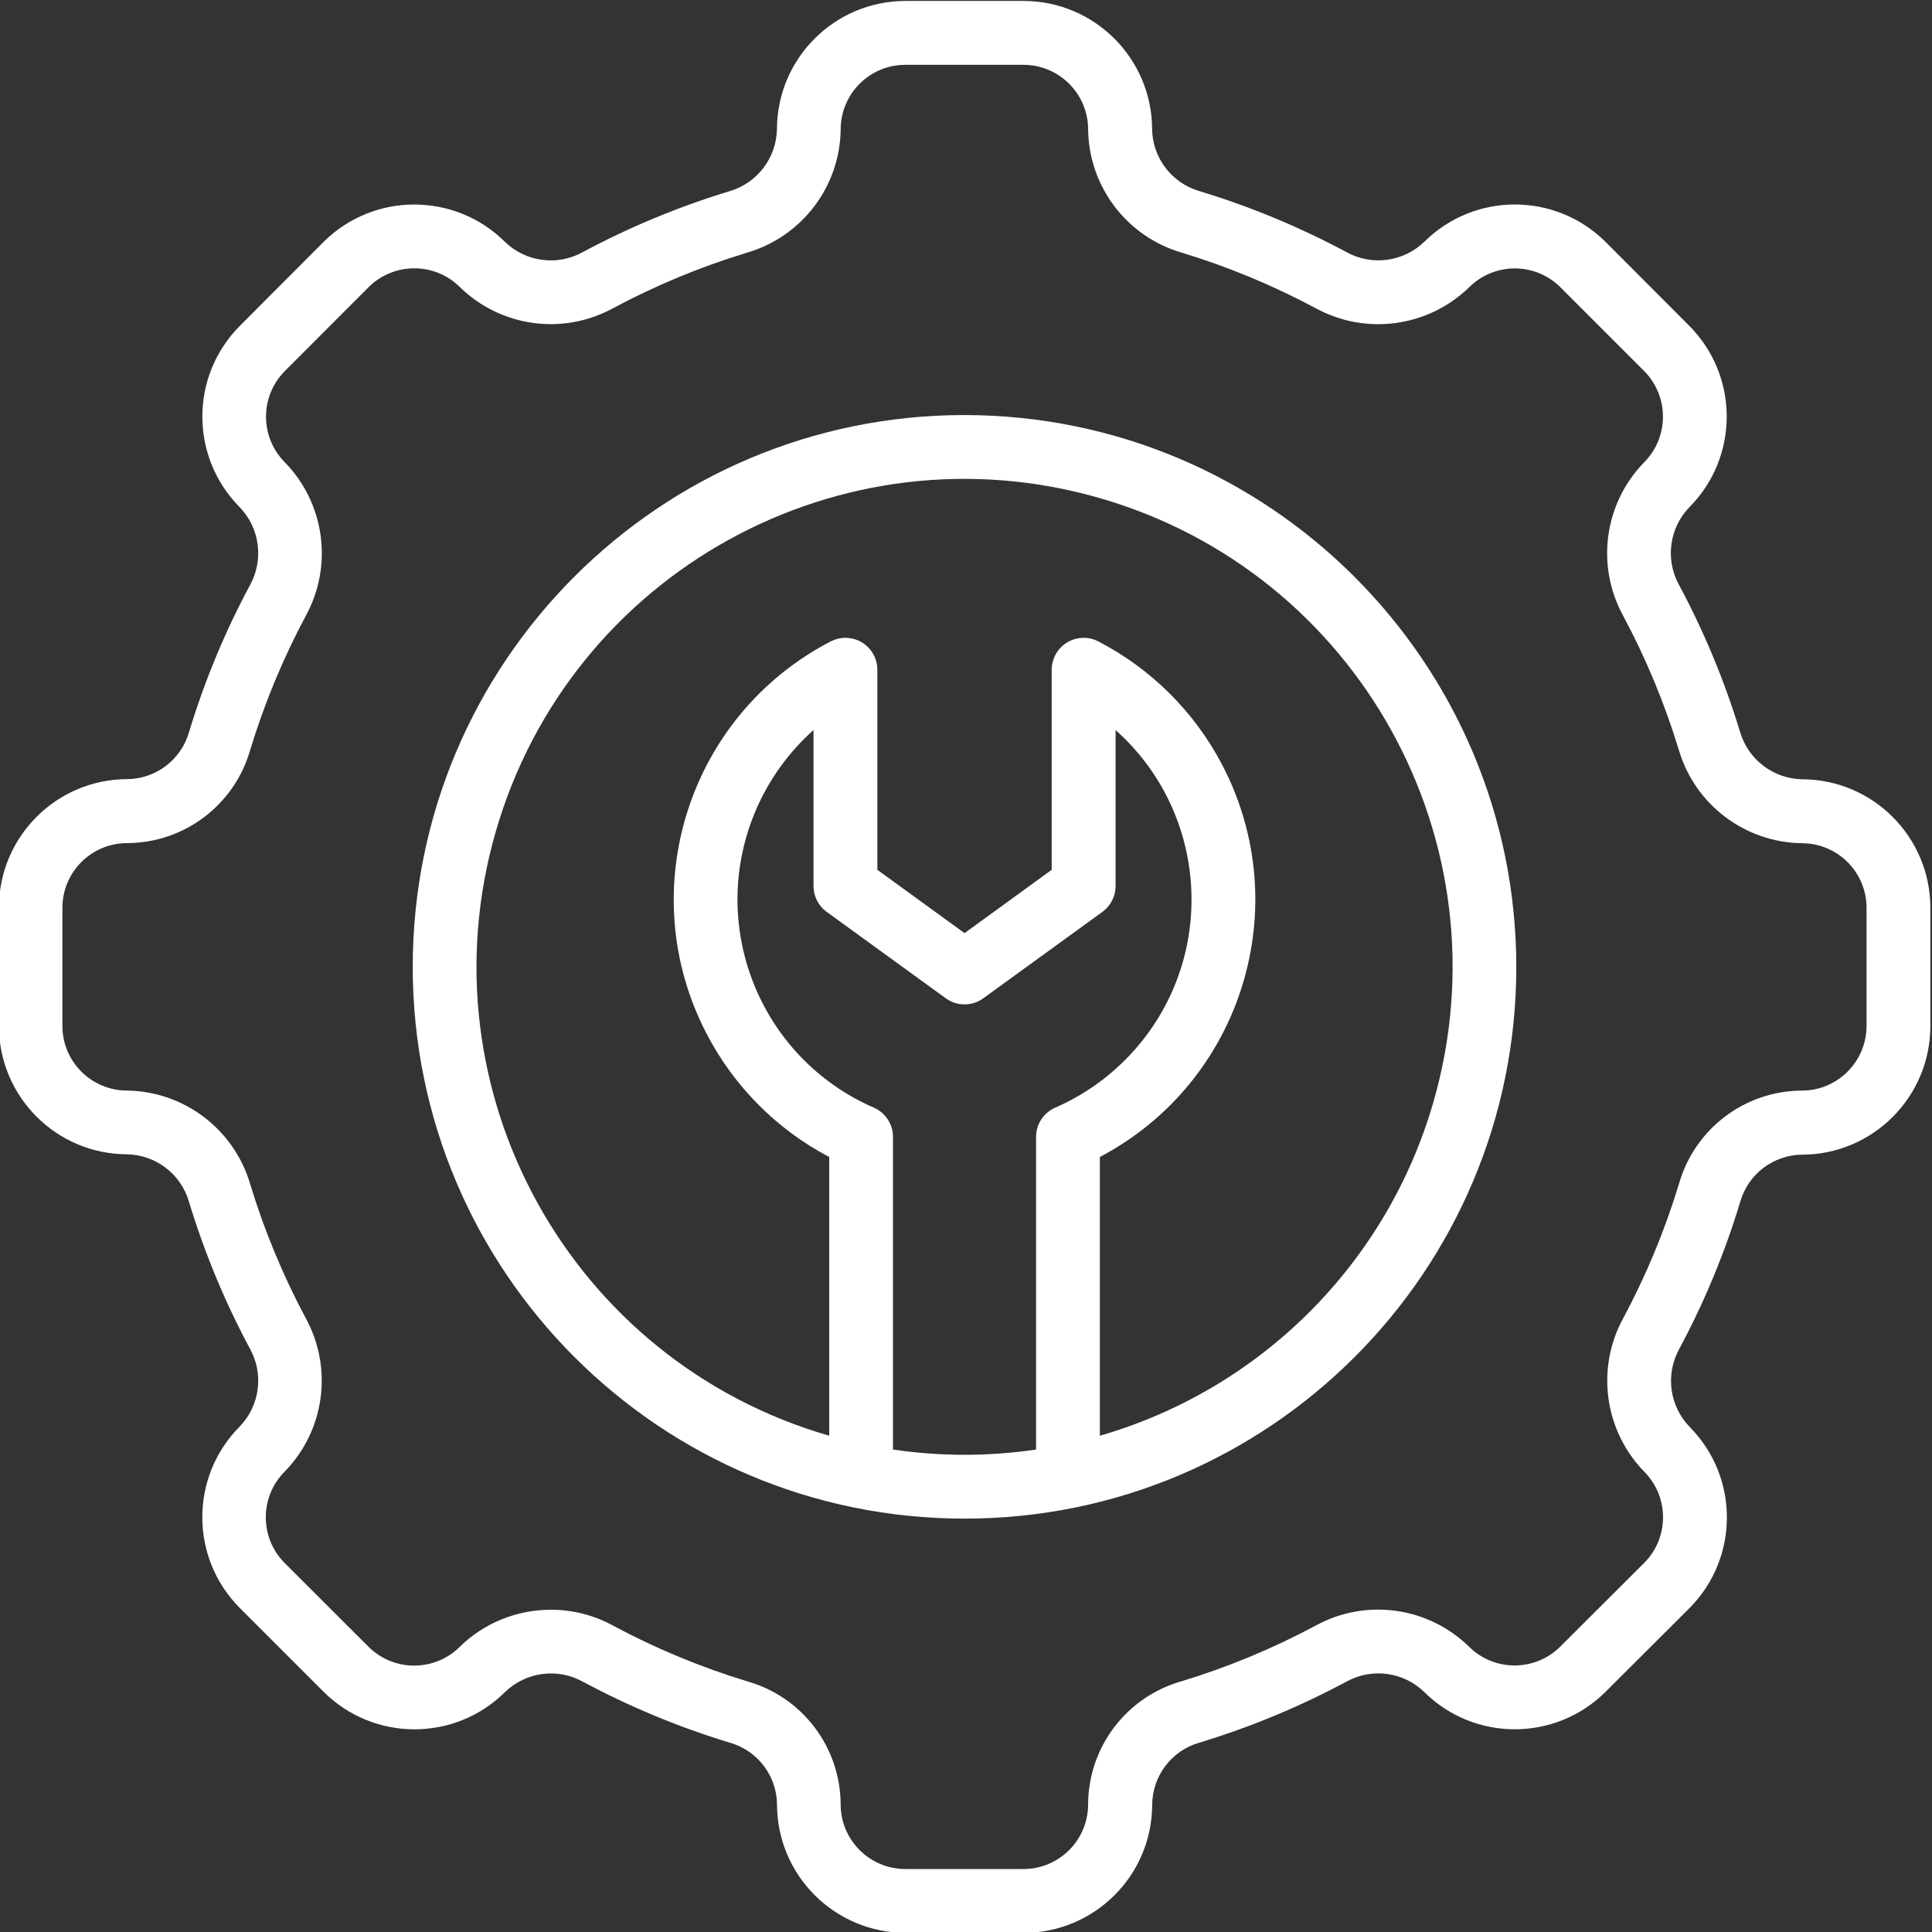 <?xml version="1.0" encoding="UTF-8"?>
<svg id="Layer_1" data-name="Layer 1" xmlns="http://www.w3.org/2000/svg" viewBox="0 0 512 512">
  <rect x="0" y="0" width="512" height="512" fill="#333333" stroke="none"/>
  <defs>
    <style>
      .cls-1 {
        fill: #fff;
        stroke-width: 0px;
      }
    </style>
  </defs>
  <path class="cls-1" d="M477.63,206.52c-7.68-.13-14.38-5.24-16.52-12.63-4.1-13.47-9.51-26.51-16.17-38.92-3.68-6.71-2.57-15.04,2.76-20.55,13.2-13.3,13.2-34.75,0-48.05l-22.23-22.28c-13.28-13.18-34.69-13.2-47.99-.04-5.54,5.37-13.95,6.5-20.69,2.74-12.42-6.64-25.45-12.06-38.94-16.14-7.33-2.14-12.42-8.81-12.53-16.43-.07-18.74-15.25-33.9-33.99-33.97h-31.47c-18.71.07-33.86,15.2-33.96,33.91-.12,7.7-5.24,14.39-12.63,16.53-13.47,4.1-26.51,9.51-38.92,16.17-6.71,3.68-15.03,2.57-20.53-2.76-13.3-13.2-34.77-13.2-48.06,0l-22.23,22.29c-13.18,13.27-13.21,34.69-.04,47.99,5.37,5.54,6.48,13.93,2.76,20.69-6.66,12.4-12.06,25.44-16.14,38.91-2.09,7.35-8.79,12.45-16.43,12.5-18.74.07-33.9,15.25-33.97,33.99v31.46c.06,18.71,15.19,33.89,33.9,33.97,7.7.13,14.39,5.27,16.5,12.68,4.1,13.47,9.51,26.51,16.17,38.92,3.68,6.71,2.57,15.04-2.76,20.55-13.21,13.3-13.21,34.75,0,48.05l22.29,22.29c13.28,13.18,34.71,13.21,48.01.04,5.53-5.37,13.93-6.5,20.68-2.74,12.42,6.64,25.44,12.06,38.92,16.14,7.35,2.09,12.45,8.79,12.5,16.43.07,18.74,15.25,33.9,33.99,33.97h31.46c18.71-.06,33.89-15.2,33.97-33.91.04-7.71,5.2-14.47,12.62-16.53,13.47-4.1,26.52-9.51,38.92-16.17,6.71-3.68,15.03-2.57,20.53,2.76,13.3,13.2,34.75,13.2,48.05,0l22.29-22.23c13.18-13.28,13.2-34.69.04-47.99-5.37-5.53-6.5-13.93-2.76-20.69,6.66-12.42,12.06-25.45,16.14-38.94,2.08-7.36,8.78-12.47,16.43-12.53,18.74-.07,33.9-15.25,33.97-33.99v-31.52c-.07-18.73-15.22-33.89-33.94-33.97h.01ZM494.65,271.94c-.04,9.44-7.71,17.08-17.15,17.08-15.12.07-28.37,10.12-32.54,24.66-3.74,12.33-8.69,24.27-14.78,35.65-7.29,13.31-5.02,29.81,5.57,40.69,6.63,6.68,6.63,17.47,0,24.14l-22.28,22.23c-6.71,6.64-17.53,6.63-24.2-.04-10.83-10.55-27.26-12.82-40.53-5.59-11.36,6.09-23.3,11.05-35.65,14.8-14.61,4.16-24.7,17.48-24.73,32.67-.03,9.41-7.65,17.05-17.08,17.08h-31.42c-9.44-.04-17.08-7.71-17.08-17.15-.07-15.1-10.08-28.36-24.6-32.54-12.34-3.74-24.28-8.69-35.65-14.78-5.05-2.79-10.74-4.24-16.52-4.24-9.04-.01-17.72,3.51-24.17,9.82-6.68,6.64-17.48,6.64-24.17,0l-22.26-22.23c-6.64-6.71-6.63-17.53.04-24.21,10.58-10.83,12.85-27.27,5.62-40.57-6.08-11.36-11.03-23.3-14.78-35.65-4.29-14.52-17.53-24.56-32.67-24.75-9.41-.03-17.05-7.65-17.08-17.08v-31.42c.04-9.44,7.7-17.07,17.14-17.08,15.13-.04,28.41-10.06,32.6-24.6,3.74-12.33,8.69-24.27,14.77-35.65,7.28-13.31,5.02-29.81-5.57-40.67-6.64-6.68-6.64-17.48,0-24.17l22.23-22.26c6.71-6.64,17.53-6.63,24.2.04,10.81,10.54,27.24,12.81,40.5,5.59,11.36-6.09,23.3-11.03,35.65-14.78,14.52-4.29,24.56-17.53,24.73-32.67.03-9.41,7.65-17.04,17.07-17.08h31.42c9.46.04,17.09,7.71,17.09,17.17.2,15.09,10.19,28.28,24.66,32.56,12.33,3.74,24.27,8.69,35.65,14.77,13.31,7.28,29.81,5.01,40.69-5.57,6.68-6.63,17.46-6.63,24.14,0l22.22,22.23c6.64,6.71,6.63,17.53-.04,24.21-10.55,10.83-12.81,27.26-5.59,40.53,6.09,11.36,11.05,23.3,14.8,35.63,4.27,14.51,17.48,24.54,32.62,24.75h.06c9.41.03,17.04,7.65,17.08,17.07v31.45Z"/>
  <path class="cls-1" d="M255.61,109.99c-80.77,0-146.23,65.48-146.23,146.23s65.48,146.23,146.23,146.23,146.23-65.48,146.23-146.23c-.09-80.72-65.51-146.14-146.23-146.23h0ZM236.65,384.14v-82.86c0-3.36-2.01-6.4-5.08-7.74-30.46-13.28-44.38-48.74-31.1-79.21,3.48-7.97,8.63-15.07,15.12-20.86v41.34c0,2.71,1.3,5.26,3.48,6.84l31.58,22.91c2.96,2.15,6.97,2.15,9.93,0l31.58-22.91c2.19-1.59,3.48-4.14,3.48-6.84v-41.34c24.8,22.12,26.98,60.15,4.87,84.95-5.78,6.48-12.89,11.64-20.86,15.12-3.08,1.34-5.08,4.37-5.08,7.74v82.86c-12.56,1.86-25.34,1.86-37.9,0h0ZM291.47,380.47v-73.86c37.67-19.82,52.14-66.43,32.33-104.1-7.33-13.93-18.75-25.28-32.73-32.53-4.14-2.15-9.25-.53-11.41,3.61-.62,1.2-.95,2.54-.95,3.9v53.02l-23.1,16.78-23.1-16.78v-53.02c0-4.68-3.78-8.46-8.46-8.46-1.36,0-2.7.33-3.9.95-37.78,19.59-52.54,66.11-32.93,103.91,7.25,13.98,18.6,25.4,32.53,32.73v73.86c-68.61-19.81-108.18-91.49-88.37-160.1,19.81-68.61,91.49-108.18,160.1-88.37,68.61,19.81,108.18,91.49,88.37,160.1-12.32,42.68-45.7,76.04-88.37,88.37h0Z"/>
</svg>